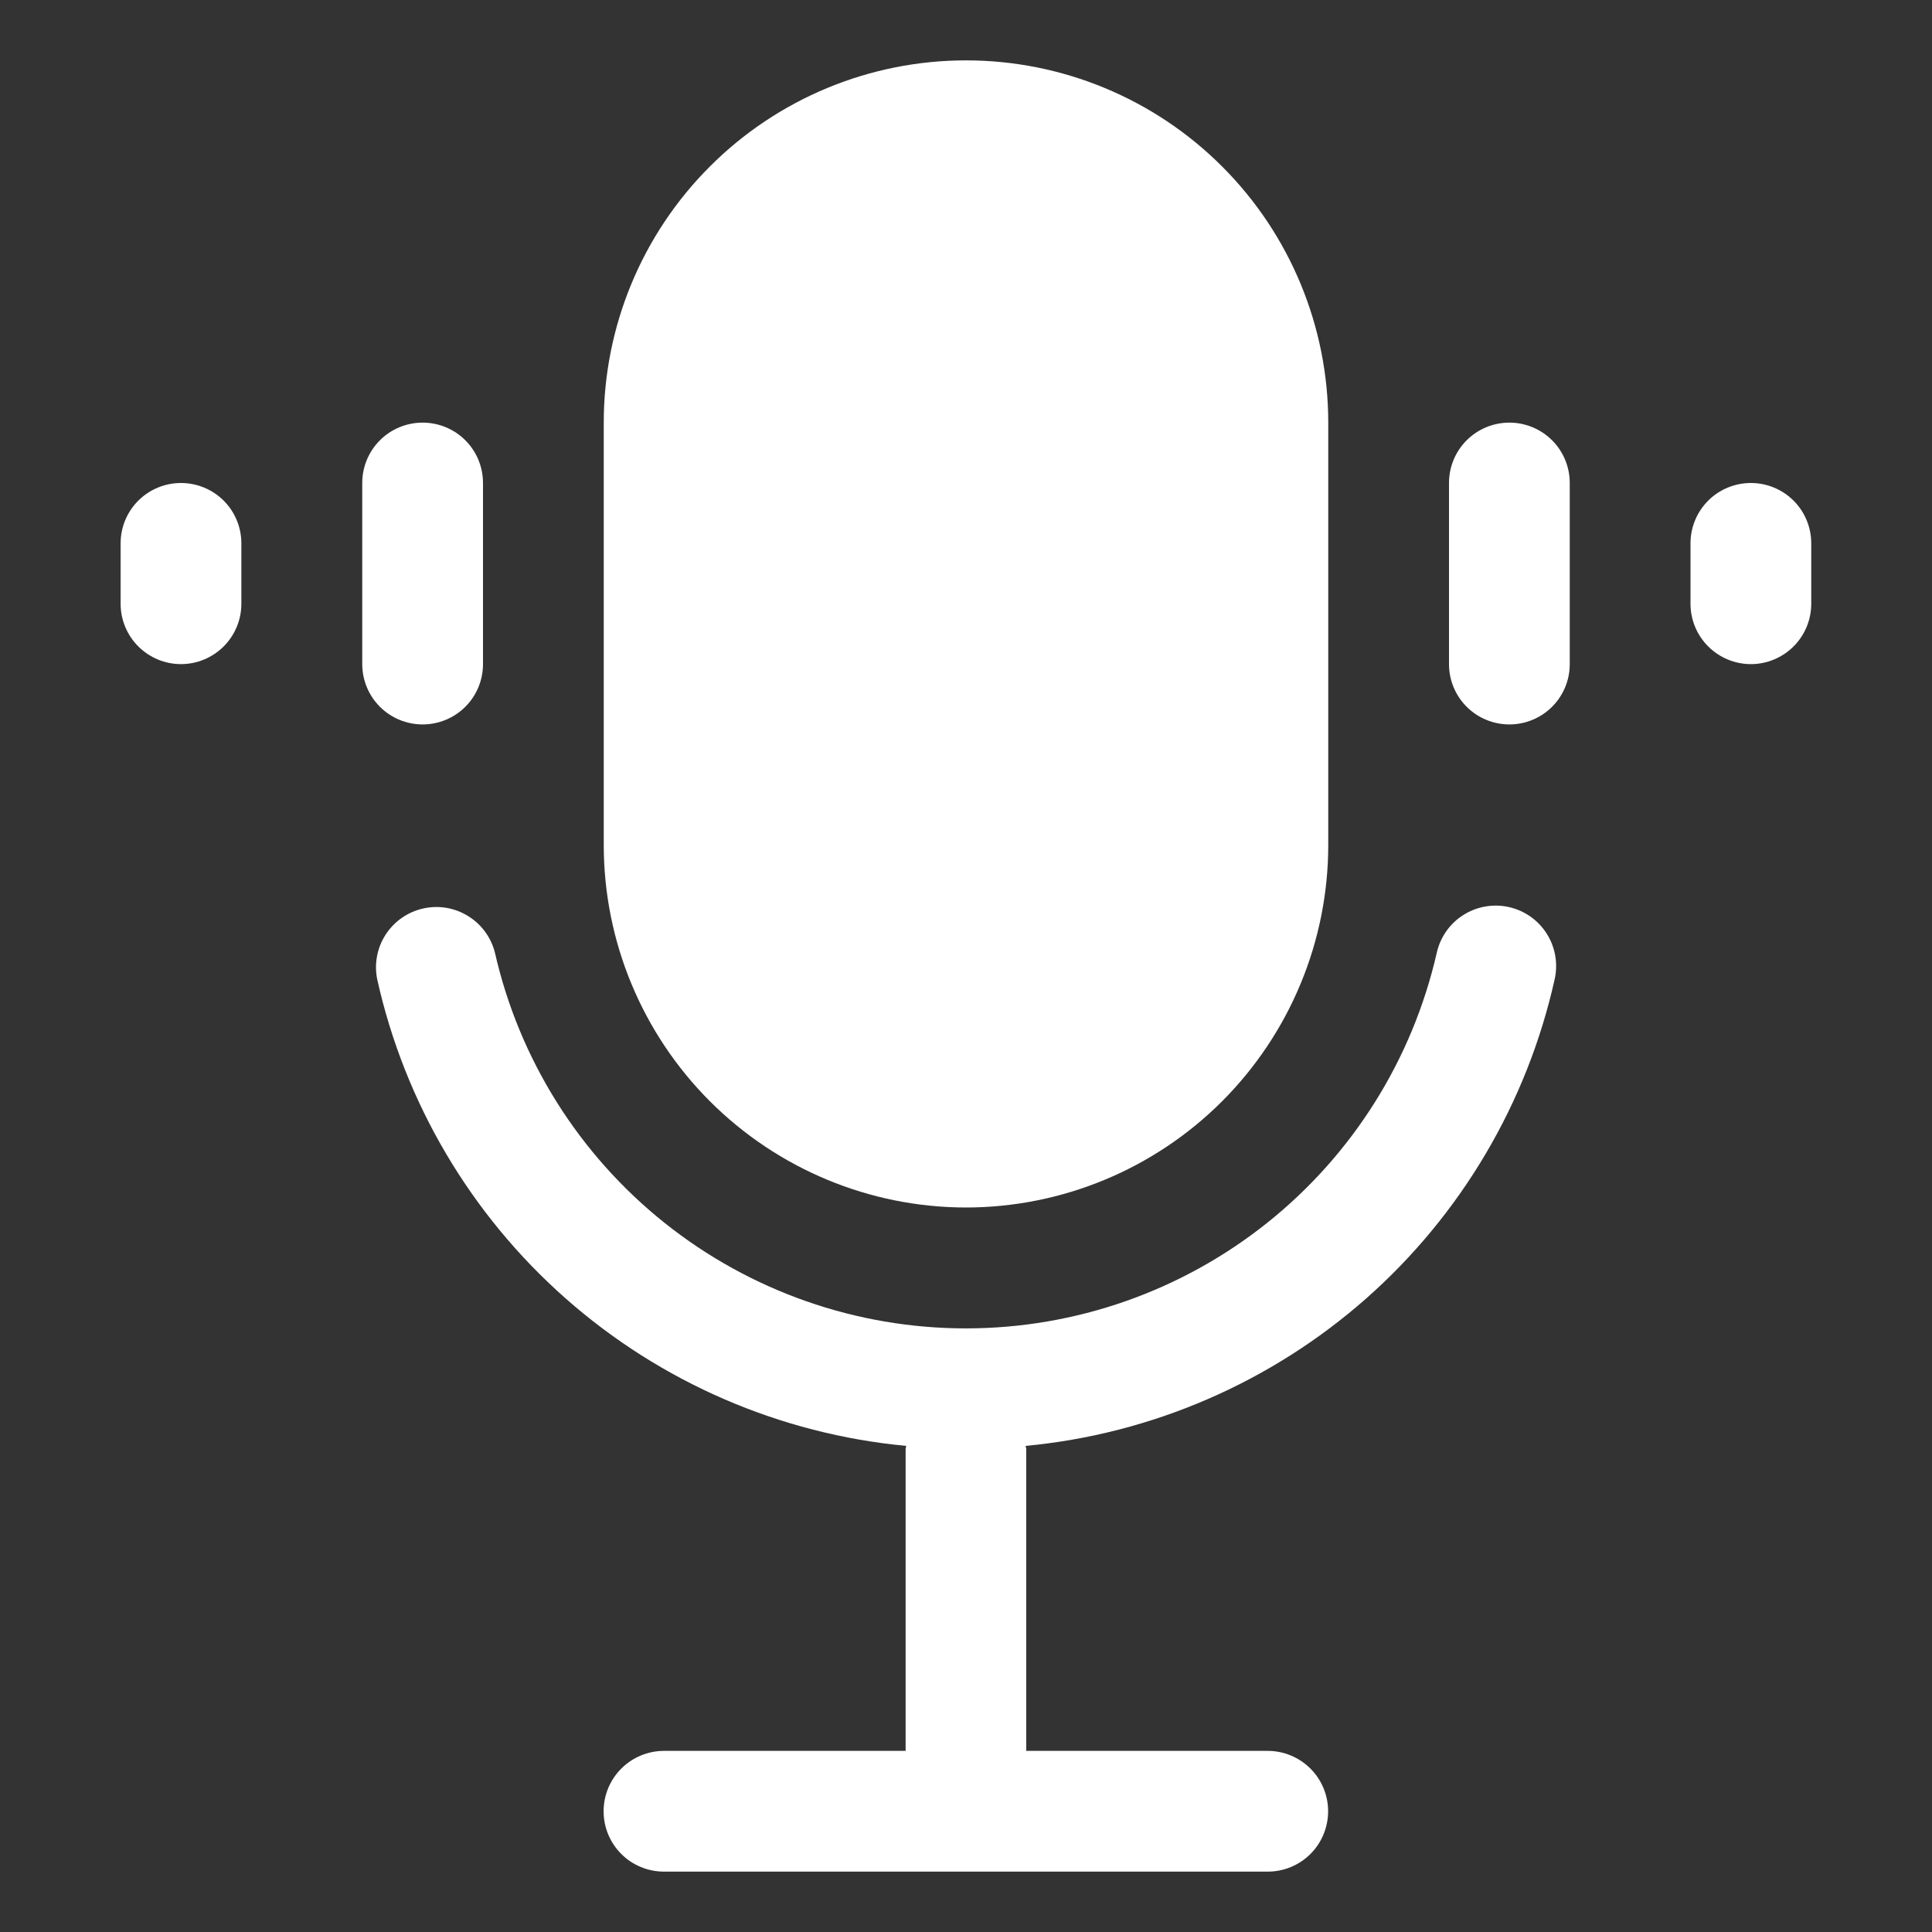 <svg width="28" height="28" viewBox="0 0 28 28" fill="none" xmlns="http://www.w3.org/2000/svg">
<rect x="0" y="0" width="28" height="28" fill="#333333" stroke="none"/>
<path d="M14 17.5C15.392 17.499 16.727 16.945 17.711 15.961C18.695 14.976 19.249 13.642 19.25 12.25V6.125C19.25 4.733 18.697 3.397 17.712 2.413C16.728 1.428 15.392 0.875 14 0.875C12.608 0.875 11.272 1.428 10.288 2.413C9.303 3.397 8.75 4.733 8.75 6.125V12.25C8.751 13.642 9.305 14.976 10.289 15.961C11.274 16.945 12.608 17.499 14 17.5Z" fill="white"/>
<path d="M21.873 13.147C21.761 13.121 21.644 13.118 21.531 13.137C21.417 13.156 21.308 13.198 21.211 13.259C21.113 13.32 21.029 13.4 20.962 13.494C20.896 13.588 20.848 13.695 20.823 13.807C20.47 15.354 19.603 16.735 18.363 17.724C17.123 18.713 15.584 19.252 13.998 19.252C12.412 19.252 10.873 18.713 9.633 17.724C8.393 16.735 7.525 15.354 7.173 13.807C7.117 13.585 6.977 13.394 6.782 13.275C6.588 13.155 6.354 13.116 6.131 13.167C5.908 13.217 5.714 13.353 5.589 13.545C5.465 13.737 5.421 13.97 5.467 14.194C5.866 15.986 6.823 17.606 8.201 18.821C9.578 20.035 11.305 20.783 13.133 20.955C13.133 20.971 13.125 20.985 13.125 21V25.375H9.623C9.391 25.375 9.168 25.468 9.004 25.632C8.84 25.796 8.748 26.018 8.748 26.25C8.748 26.483 8.84 26.705 9.004 26.869C9.168 27.033 9.391 27.125 9.623 27.125H18.373C18.605 27.125 18.828 27.033 18.992 26.869C19.156 26.705 19.248 26.483 19.248 26.25C19.248 26.018 19.156 25.796 18.992 25.632C18.828 25.468 18.605 25.375 18.373 25.375H14.873V21C14.873 20.985 14.864 20.971 14.864 20.955C16.692 20.783 18.419 20.035 19.797 18.821C21.174 17.606 22.131 15.986 22.531 14.194C22.582 13.968 22.542 13.731 22.418 13.534C22.295 13.338 22.099 13.199 21.873 13.147Z" fill="white"/>
<path d="M21.875 6.125C21.643 6.125 21.42 6.217 21.256 6.381C21.092 6.545 21 6.767 21 7V9.625C21 9.857 21.092 10.079 21.256 10.243C21.42 10.407 21.643 10.499 21.875 10.499C22.107 10.499 22.33 10.407 22.494 10.243C22.658 10.079 22.75 9.857 22.75 9.625V7C22.75 6.767 22.658 6.545 22.494 6.381C22.33 6.217 22.107 6.125 21.875 6.125Z" fill="white"/>
<path d="M25.375 7C25.143 7 24.92 7.092 24.756 7.256C24.592 7.42 24.5 7.642 24.5 7.875V8.75C24.5 8.982 24.592 9.204 24.756 9.368C24.92 9.532 25.143 9.625 25.375 9.625C25.607 9.625 25.83 9.532 25.994 9.368C26.158 9.204 26.25 8.982 26.25 8.75V7.875C26.25 7.642 26.158 7.42 25.994 7.256C25.83 7.092 25.607 7 25.375 7Z" fill="white"/>
<path d="M6.125 10.499C6.357 10.499 6.58 10.407 6.744 10.243C6.908 10.079 7 9.857 7 9.625V7C7 6.767 6.908 6.545 6.744 6.381C6.58 6.217 6.357 6.125 6.125 6.125C5.893 6.125 5.67 6.217 5.506 6.381C5.342 6.545 5.25 6.767 5.25 7V9.625C5.25 9.857 5.342 10.079 5.506 10.243C5.67 10.407 5.893 10.499 6.125 10.499Z" fill="white"/>
<path d="M2.623 7C2.391 7 2.168 7.092 2.004 7.256C1.84 7.42 1.748 7.642 1.748 7.875V8.75C1.748 8.982 1.84 9.204 2.004 9.368C2.168 9.532 2.391 9.625 2.623 9.625C2.855 9.625 3.078 9.532 3.242 9.368C3.406 9.204 3.498 8.982 3.498 8.75V7.875C3.498 7.642 3.406 7.42 3.242 7.256C3.078 7.092 2.855 7 2.623 7Z" fill="white"/>
</svg>

